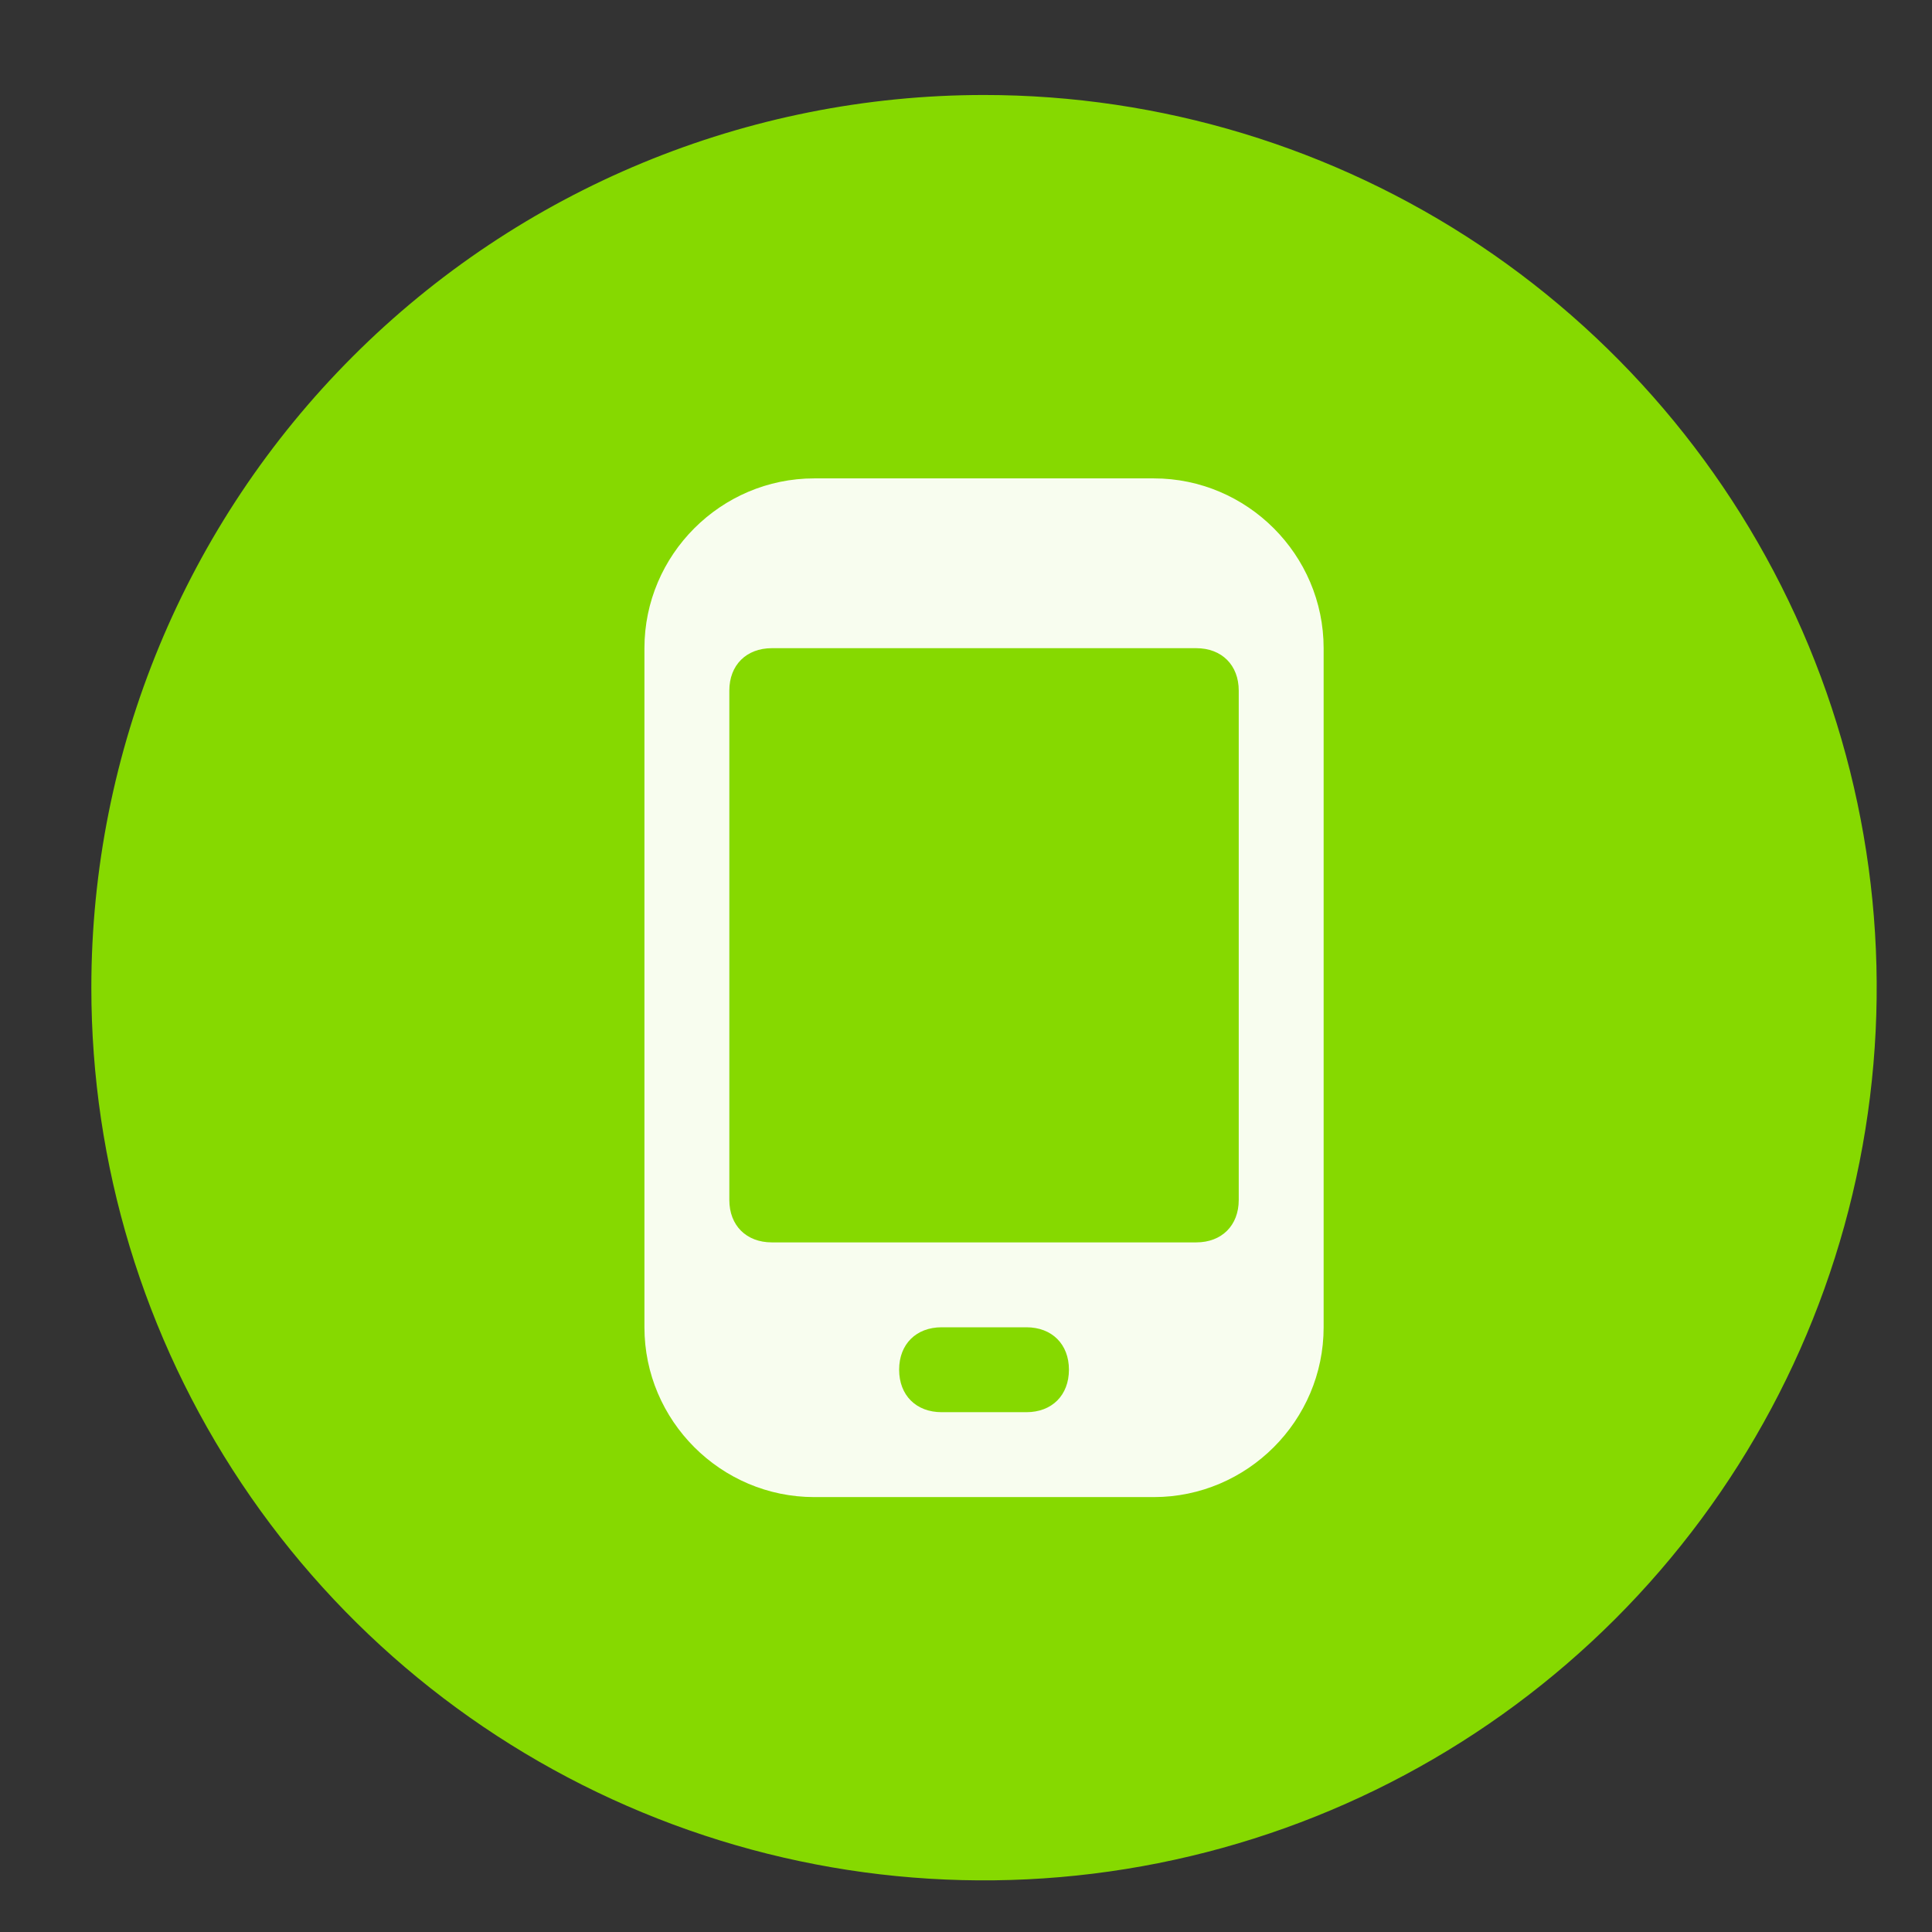 <svg width="18" height="18" viewBox="0 0 18 18" fill="none" xmlns="http://www.w3.org/2000/svg">
    <rect x="0" y="0" width="18" height="18" fill="#333333" stroke="none"/>
    <path d="M0.851 9.202C0.851 10.847 1.338 12.455 2.252 13.823C3.166 15.191 4.465 16.257 5.985 16.886C7.505 17.516 9.177 17.68 10.79 17.359C12.404 17.038 13.886 16.246 15.049 15.083C16.212 13.92 17.004 12.438 17.325 10.825C17.646 9.211 17.481 7.539 16.852 6.019C16.222 4.499 15.156 3.2 13.789 2.286C12.421 1.373 10.813 0.885 9.168 0.885C6.962 0.885 4.846 1.761 3.287 3.321C1.727 4.881 0.851 6.996 0.851 9.202Z" fill="#86D900"/>
    <path d="M12.332 6.039C12.332 5.169 11.62 4.457 10.75 4.457H7.586C6.716 4.457 6.004 5.169 6.004 6.039V12.366C6.004 13.236 6.716 13.948 7.586 13.948H10.75C11.62 13.948 12.332 13.236 12.332 12.366V6.039ZM9.563 13.157H8.773C8.535 13.157 8.377 12.999 8.377 12.761C8.377 12.524 8.535 12.366 8.773 12.366H9.563C9.801 12.366 9.959 12.524 9.959 12.761C9.959 12.999 9.801 13.157 9.563 13.157ZM11.541 11.18C11.541 11.417 11.383 11.575 11.145 11.575H7.191C6.953 11.575 6.795 11.417 6.795 11.18V6.434C6.795 6.197 6.953 6.039 7.191 6.039H11.145C11.383 6.039 11.541 6.197 11.541 6.434V11.18Z" fill="#F8FDEF"/>
</svg>
